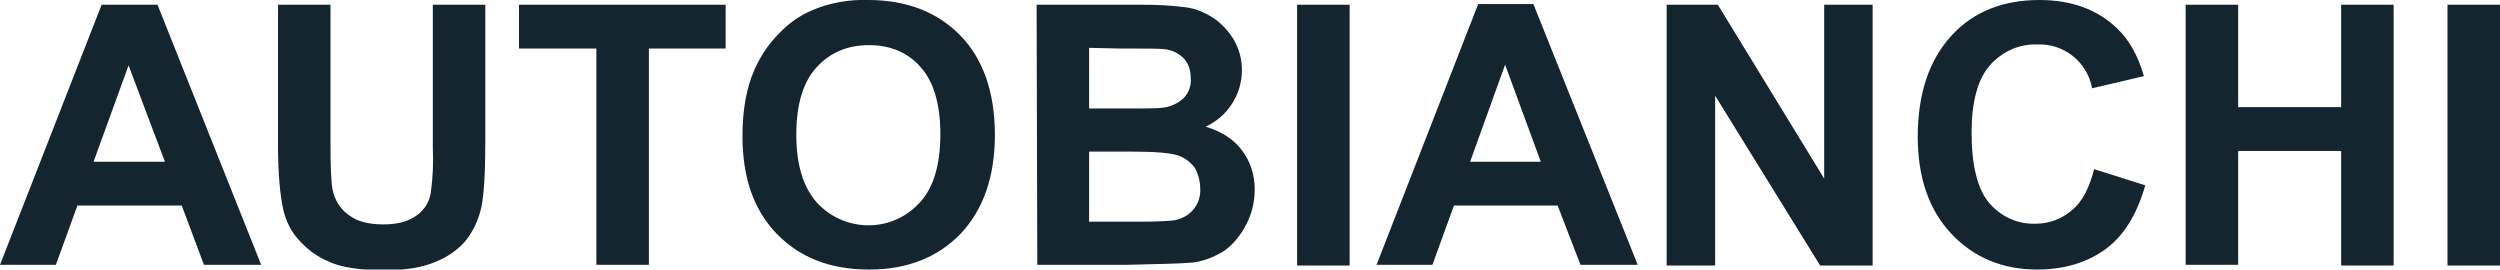 <svg width="371" height="40" viewBox="0 0 371 40" fill="none" xmlns="http://www.w3.org/2000/svg">
<g clip-path="url(#clip0_248_1904)">
<path d="M38.758 39.3H30.267L26.971 30.5H11.488L8.291 39.3H0L15.084 0.7H23.375L38.758 39.3ZM24.474 24L19.079 9.7L13.885 24H24.474ZM41.255 0.7H49.047V21.6C49.047 24.9 49.147 27.1 49.347 28.1C49.647 29.6 50.446 31 51.744 31.9C53.043 32.9 54.741 33.3 56.939 33.3C59.136 33.3 60.734 32.8 61.933 31.9C63.032 31.1 63.731 29.9 63.931 28.6C64.231 26.4 64.331 24.2 64.231 22V0.7H72.022V21C72.022 25.6 71.823 28.9 71.423 30.8C71.023 32.6 70.224 34.3 69.126 35.7C67.927 37.1 66.329 38.2 64.53 38.9C62.633 39.7 60.135 40.1 57.138 40.1C53.442 40.1 50.645 39.7 48.747 38.8C47.049 38.1 45.451 36.9 44.252 35.5C43.154 34.3 42.454 32.8 42.055 31.2C41.555 29 41.255 25.7 41.255 21.4V0.7ZM88.505 39.3V7.2H77.017V0.7H107.684V7.2H96.296V39.3H88.505ZM110.181 20.2C110.181 16.3 110.781 13 111.979 10.3C112.878 8.3 114.077 6.5 115.575 5C116.974 3.5 118.672 2.3 120.57 1.5C123.167 0.4 126.064 -0.1 128.861 -0C134.555 -0 139.15 1.8 142.546 5.3C145.943 8.8 147.641 13.8 147.641 20C147.641 26.2 145.943 31.1 142.546 34.7C139.15 38.2 134.655 40 128.961 40C123.167 40 118.672 38.2 115.276 34.7C111.879 31.2 110.181 26.4 110.181 20.2ZM118.173 20C118.173 24.4 119.172 27.7 121.169 30C125.065 34.3 131.658 34.6 135.854 30.7L136.553 30C138.551 27.8 139.55 24.4 139.55 19.9C139.55 15.5 138.551 12.1 136.653 10C134.755 7.8 132.158 6.7 128.961 6.7C125.764 6.7 123.167 7.8 121.169 10C119.172 12.2 118.173 15.5 118.173 20ZM153.834 0.7H169.317C171.615 0.7 173.912 0.8 176.11 1.1C177.509 1.3 178.907 1.9 180.106 2.7C181.305 3.5 182.303 4.6 183.103 5.9C183.902 7.3 184.301 8.8 184.301 10.4C184.301 14 182.204 17.3 178.907 18.8C181.305 19.5 183.103 20.7 184.301 22.3C185.6 24 186.199 26 186.199 28.1C186.199 29.9 185.8 31.6 185.001 33.2C184.201 34.8 183.103 36.2 181.704 37.2C180.106 38.2 178.308 38.9 176.51 39C175.211 39.1 172.114 39.2 167.12 39.3H153.934L153.834 0.7ZM161.626 7.1V16.1H166.72C169.717 16.1 171.615 16.1 172.414 16C173.613 15.9 174.712 15.4 175.611 14.6C176.41 13.8 176.809 12.7 176.709 11.6C176.709 10.5 176.41 9.5 175.711 8.7C174.911 7.9 173.912 7.4 172.814 7.3C172.015 7.2 169.817 7.2 166.121 7.2L161.626 7.1ZM161.626 22.5V32.9H168.818C171.615 32.9 173.413 32.8 174.212 32.7C175.311 32.5 176.31 32 177.009 31.2C177.808 30.3 178.208 29.1 178.108 27.9C178.108 26.9 177.808 25.8 177.309 24.9C176.709 24.1 175.81 23.4 174.911 23.1C173.813 22.7 171.515 22.5 168.019 22.5H161.626ZM192.492 39.3V0.7H200.284V39.4H192.492V39.3ZM243.038 39.3H234.547L231.151 30.5H215.767L212.571 39.3H204.28L219.363 0.6H227.555L243.038 39.3ZM228.653 24L223.359 9.6L218.165 24H228.653ZM247.333 39.3V0.7H254.925L270.708 26.5V0.7H277.9V39.4H270.109L254.526 14.2V39.4H247.333V39.3ZM310.765 25.1L318.357 27.5C317.158 31.7 315.26 34.9 312.563 36.9C309.866 38.9 306.47 40 302.274 40C297.18 40 292.884 38.2 289.588 34.7C286.291 31.2 284.593 26.4 284.593 20.3C284.593 13.9 286.291 8.9 289.588 5.3C292.884 1.7 297.279 -0 302.674 -0C307.369 -0 311.264 1.4 314.161 4.2C315.959 5.9 317.258 8.2 318.157 11.3L310.465 13.1C309.766 9.2 306.27 6.4 302.274 6.6C299.577 6.5 297.08 7.7 295.282 9.7C293.484 11.8 292.585 15.1 292.585 19.7C292.585 24.6 293.484 28.1 295.182 30.1C296.88 32.1 299.377 33.3 302.074 33.2C304.072 33.2 305.97 32.5 307.468 31.2C308.967 30 310.066 27.9 310.765 25.1ZM324.35 39.3V0.7H332.142V15.9H347.425V0.7H355.217V39.4H347.425V22.4H332.142V39.3H324.35ZM363.208 39.3V0.7H371V39.4H363.208V39.3Z" fill="#142530"/>
</g>
<defs>
<clipPath id="clip0_248_1904">
<rect width="371" height="40" fill="white"/>
</clipPath>
</defs>
</svg>
